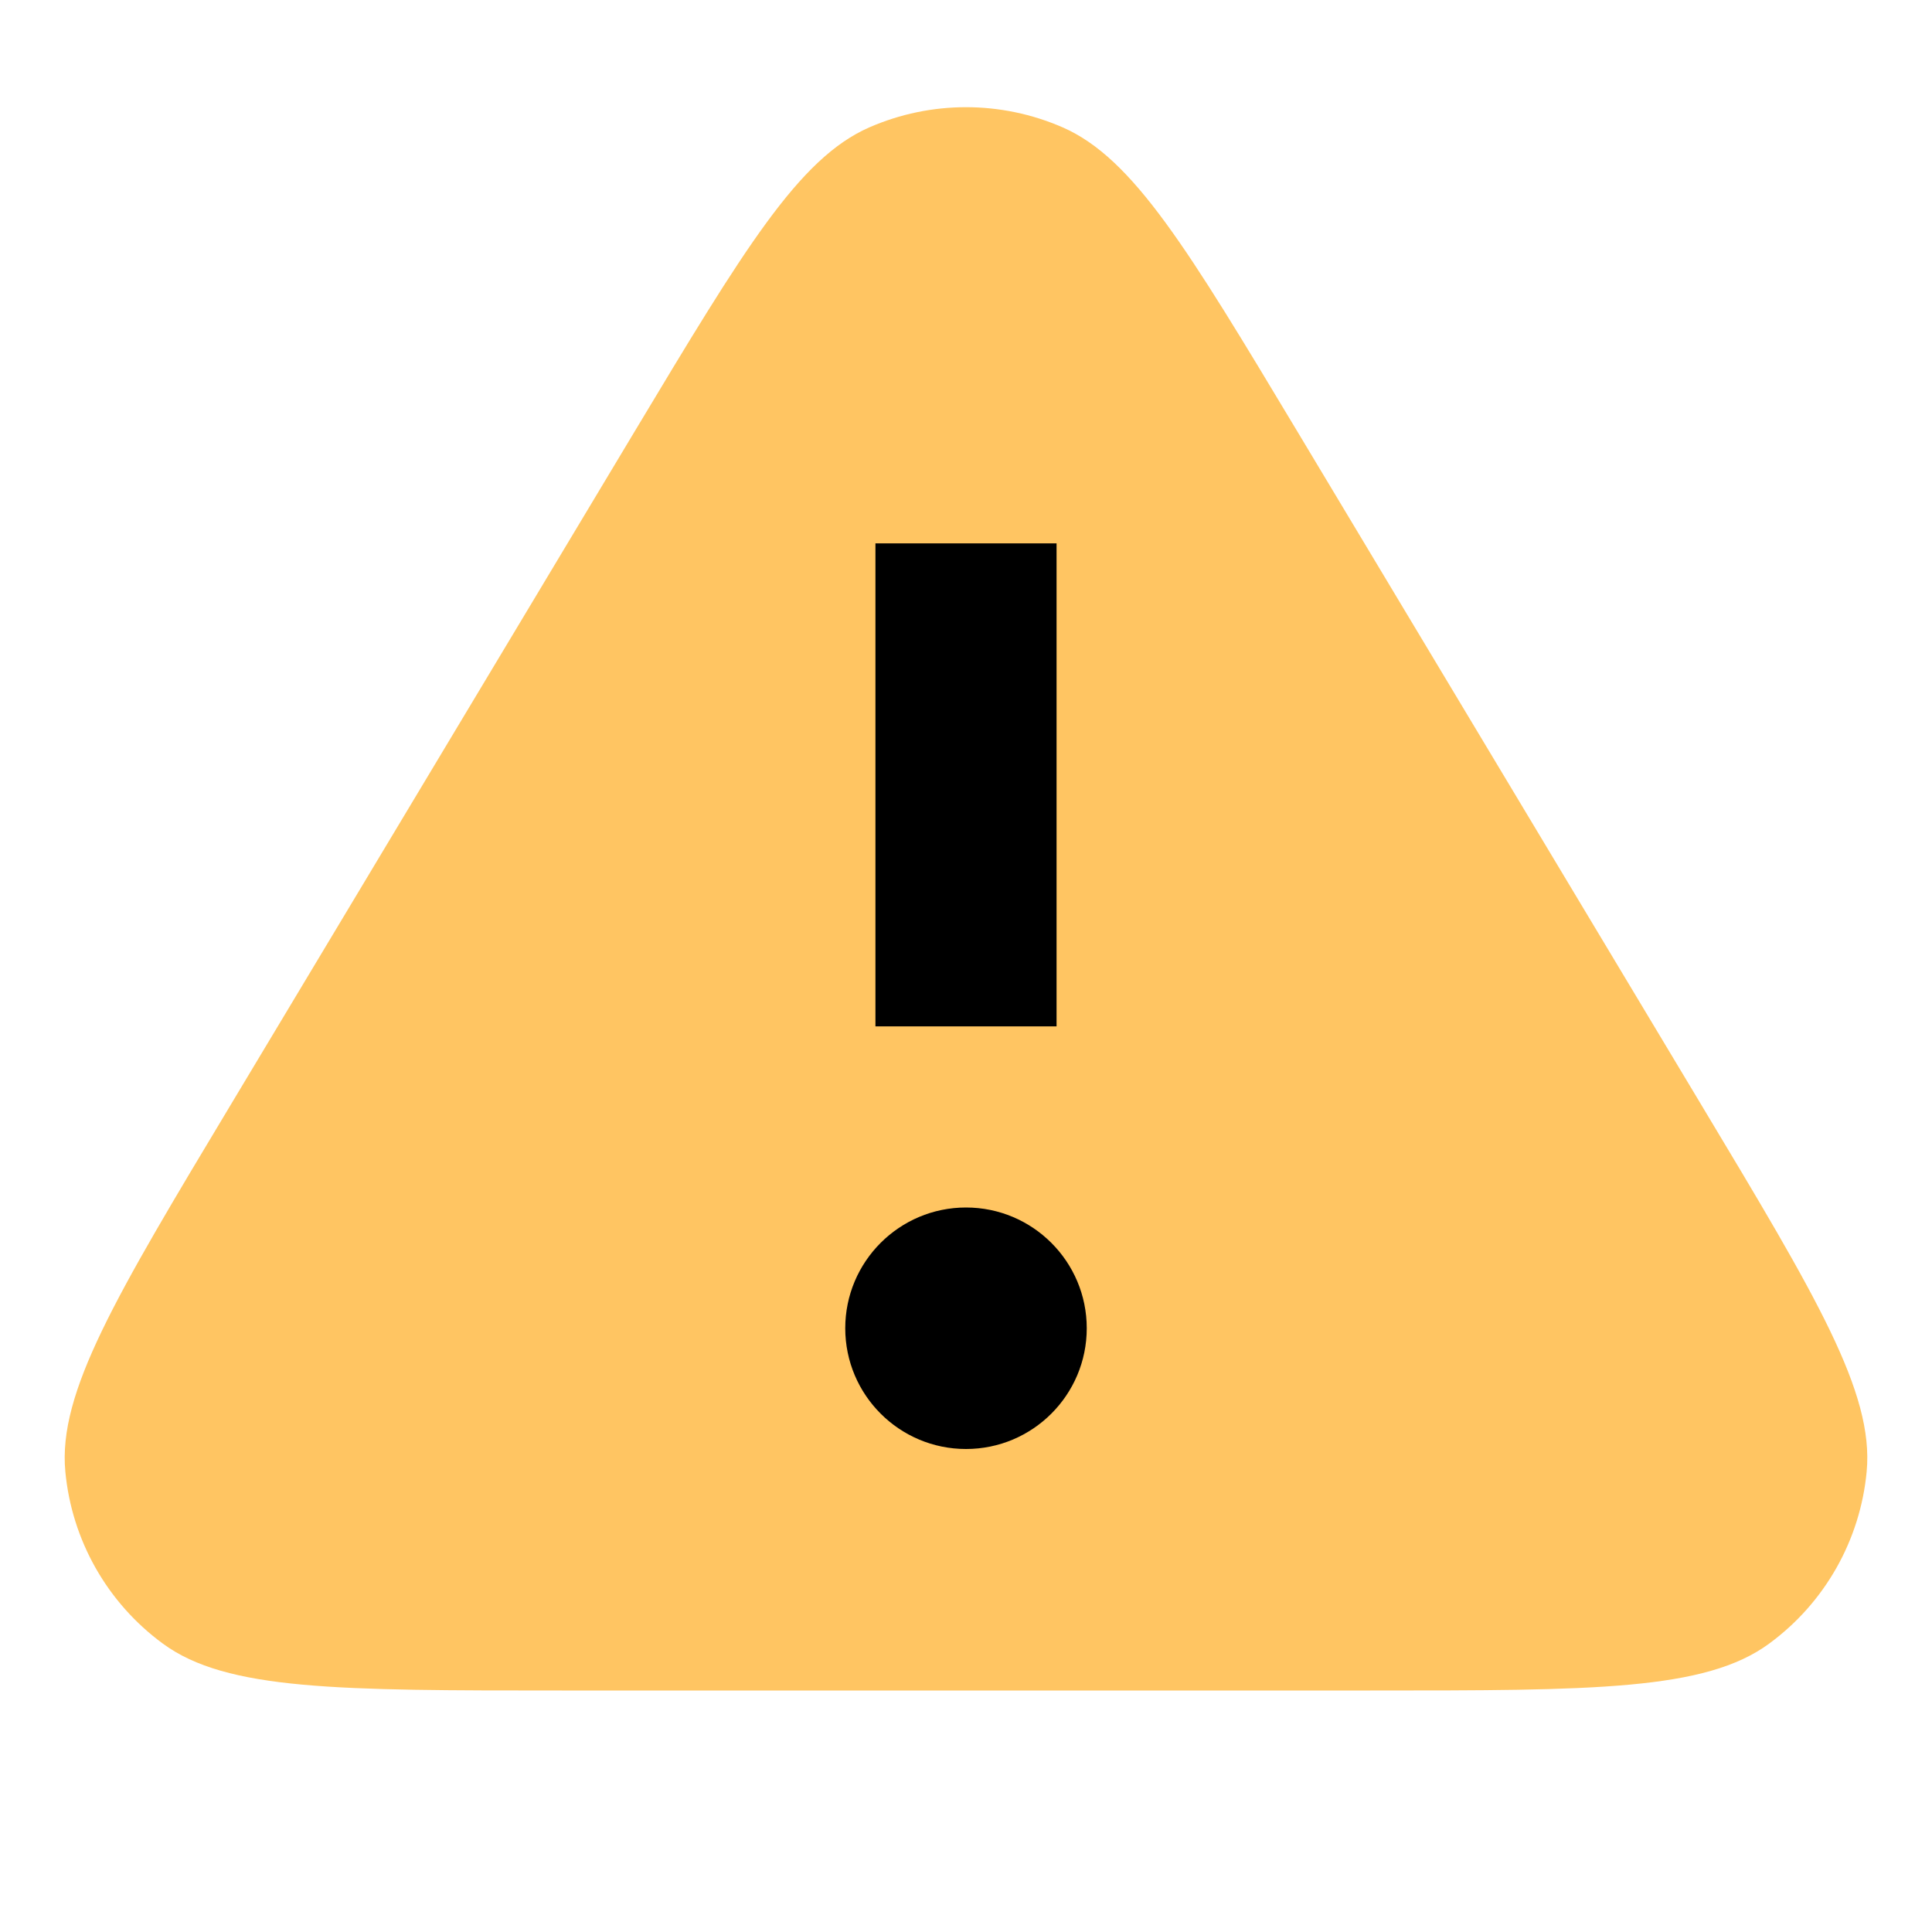 <svg width="16" height="16" viewBox="0 0 16 16" fill="none" xmlns="http://www.w3.org/2000/svg">
<path d="M5.256 3.573C6.161 2.065 6.614 1.311 7.199 1.055C7.71 0.832 8.29 0.832 8.801 1.055C9.386 1.311 9.839 2.065 10.744 3.573L14.092 9.154C15.044 10.74 15.52 11.533 15.459 12.186C15.406 12.755 15.112 13.274 14.651 13.612C14.123 14 13.198 14 11.348 14H4.652C2.802 14 1.877 14 1.349 13.612C0.888 13.274 0.594 12.755 0.541 12.186C0.48 11.533 0.956 10.74 1.908 9.154L5.256 3.573Z" fill="#FFC562"/>
<path d="M8.75 8.5V4.5H7.25V8.5H8.75Z" fill="black"/>
<path d="M8 12C8.552 12 9 11.552 9 11C9 10.448 8.552 10 8 10C7.448 10 7 10.448 7 11C7 11.552 7.448 12 8 12Z" fill="black"/>
</svg>
